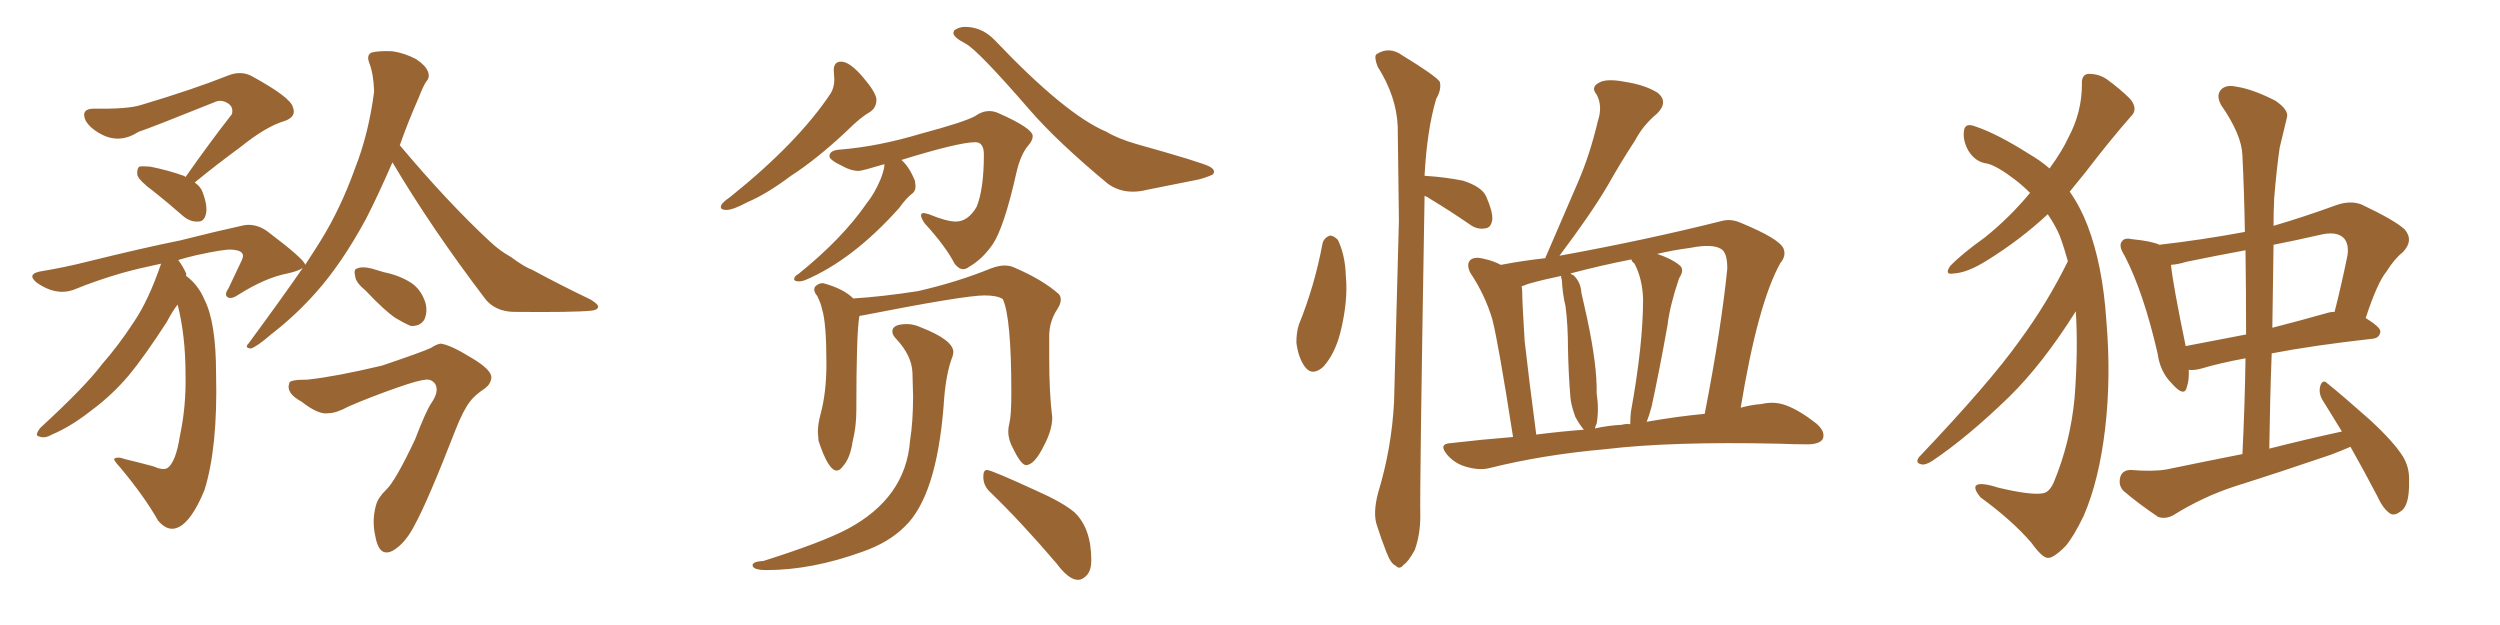 <svg xmlns="http://www.w3.org/2000/svg" xmlns:xlink="http://www.w3.org/1999/xlink" width="600" height="150"><path fill="#996633" padding="10" d="M44.53 42.48L44.53 42.48Q50.39 34.13 55.66 27.39L55.66 27.39Q56.10 25.63 54.64 24.76L54.64 24.76Q53.03 23.73 51.27 24.61L51.27 24.61Q36.33 30.62 33.25 31.64L33.25 31.64Q28.71 34.57 24.32 32.23L24.32 32.23Q21.53 30.76 20.51 28.86L20.51 28.86Q19.34 26.07 22.56 26.07L22.56 26.07Q30.62 26.22 33.84 25.20L33.84 25.20Q46.58 21.39 54.64 18.16L54.64 18.16Q57.86 16.85 60.50 18.31L60.50 18.31Q69.87 23.44 70.31 25.78L70.31 25.78Q71.19 27.98 68.41 29.00L68.41 29.00Q63.87 30.32 57.71 35.30L57.71 35.30Q51.71 39.70 46.73 43.80L46.73 43.80Q48.19 44.82 48.63 46.14L48.63 46.14Q49.95 49.66 49.37 51.56L49.37 51.56Q48.93 53.17 47.61 53.17L47.61 53.17Q45.70 53.32 43.95 51.86L43.95 51.86Q40.28 48.63 36.77 45.85L36.77 45.85Q33.54 43.51 32.96 42.04L32.96 42.04Q32.81 40.58 33.40 39.99L33.40 39.99Q34.13 39.84 36.04 39.99L36.04 39.99Q40.43 40.87 44.09 42.19L44.09 42.19Q44.38 42.33 44.53 42.48ZM94.19 38.96L94.19 38.96Q90.67 47.02 87.89 52.44L87.89 52.44Q82.03 63.28 75.73 70.31L75.73 70.31Q70.75 75.88 65.04 80.27L65.04 80.27Q61.67 83.20 60.21 83.64L60.21 83.64Q58.59 83.50 59.62 82.47L59.62 82.47Q67.82 71.34 72.66 64.31L72.66 64.31Q71.63 65.04 68.99 65.63L68.99 65.63Q63.72 66.65 57.42 70.61L57.42 70.61Q55.52 71.92 54.64 71.34L54.64 71.34Q53.76 70.75 54.79 69.29L54.79 69.29Q56.25 66.21 57.71 63.13L57.71 63.13Q58.45 61.67 58.30 61.23L58.30 61.23Q58.15 60.06 55.52 59.91L55.52 59.91Q53.91 59.77 47.17 61.23L47.17 61.23Q44.68 61.82 42.77 62.40L42.77 62.40Q43.80 63.72 44.68 65.63L44.68 65.63Q44.68 66.06 44.68 66.21L44.68 66.21Q47.61 68.41 49.07 71.92L49.07 71.92Q51.86 77.34 51.86 89.79L51.86 89.79Q52.29 107.37 49.07 117.63L49.07 117.63Q46.00 125.10 42.77 126.56L42.77 126.56Q40.28 127.73 37.94 124.95L37.94 124.95Q34.72 119.24 28.86 112.21L28.86 112.21Q26.95 110.16 27.54 110.01L27.54 110.01Q28.42 109.57 29.88 110.16L29.88 110.16Q33.54 111.04 36.77 111.91L36.77 111.91Q39.11 112.94 40.14 112.35L40.14 112.35Q42.19 111.04 43.21 104.44L43.21 104.44Q44.68 97.56 44.53 89.94L44.53 89.94Q44.53 80.57 42.63 73.10L42.63 73.10Q41.46 74.56 39.99 77.34L39.99 77.34Q34.57 85.69 30.91 90.09L30.91 90.09Q26.81 94.92 21.83 98.58L21.83 98.58Q16.99 102.39 12.45 104.30L12.45 104.30Q10.69 105.32 9.38 104.74L9.38 104.74Q8.20 104.59 9.67 102.69L9.67 102.69Q20.51 92.72 24.46 87.45L24.46 87.45Q28.56 82.76 32.08 77.34L32.08 77.34Q35.60 72.22 38.67 63.28L38.67 63.28Q33.11 64.45 29.44 65.48L29.44 65.48Q23.29 67.24 17.58 69.58L17.58 69.58Q13.33 71.04 8.79 67.82L8.79 67.82Q6.15 65.63 10.25 65.04L10.25 65.04Q15.53 64.16 20.80 62.84L20.80 62.84Q34.42 59.47 43.21 57.71L43.21 57.71Q51.86 55.52 58.59 54.05L58.59 54.05Q61.52 53.61 64.16 55.52L64.16 55.52Q73.10 62.26 73.24 63.57L73.24 63.57Q75.44 60.21 76.90 57.86L76.90 57.86Q81.74 50.10 85.25 40.28L85.25 40.28Q88.48 32.08 89.79 21.97L89.79 21.97Q89.65 17.72 88.62 15.09L88.62 15.09Q87.89 13.18 89.21 12.60L89.21 12.60Q90.97 12.16 94.19 12.30L94.19 12.30Q97.12 12.74 99.90 14.21L99.90 14.21Q102.10 15.67 102.69 17.14L102.69 17.14Q103.27 18.60 102.25 19.63L102.25 19.63Q101.51 20.80 100.49 23.44L100.49 23.44Q97.85 29.44 95.95 34.86L95.95 34.86Q107.52 48.63 117.63 58.01L117.63 58.01Q119.97 60.21 122.61 61.67L122.61 61.67Q125.98 64.16 127.73 64.75L127.73 64.75Q134.18 68.26 141.80 71.92L141.80 71.92Q143.70 73.10 143.55 73.68L143.55 73.68Q143.41 74.41 141.94 74.56L141.94 74.56Q137.40 75 123.19 74.85L123.19 74.85Q118.95 74.71 116.60 71.92L116.60 71.92Q103.56 54.79 94.19 38.96ZM87.74 69.73L87.74 69.73Q85.40 67.82 85.25 66.36L85.25 66.36Q84.81 64.60 85.69 64.45L85.69 64.45Q86.87 63.87 89.21 64.45L89.21 64.45Q90.67 64.89 92.14 65.33L92.14 65.33Q95.80 66.06 98.58 67.82L98.58 67.82Q101.07 69.43 102.10 72.66L102.10 72.66Q102.69 74.85 101.81 76.76L101.81 76.76Q100.78 78.37 98.58 78.22L98.58 78.22Q97.12 77.64 94.92 76.32L94.92 76.32Q92.29 74.56 87.74 69.73ZM73.83 91.11L73.83 91.11L73.83 91.11Q80.57 90.38 91.70 87.74L91.70 87.74Q101.22 84.52 103.42 83.50L103.42 83.50Q104.74 82.62 105.76 82.47L105.76 82.47Q108.11 82.76 113.09 85.84L113.09 85.84Q118.07 88.77 117.92 90.67L117.92 90.67Q117.77 92.14 116.46 93.16L116.46 93.16Q113.82 94.92 112.79 96.39L112.79 96.39Q111.18 98.44 109.28 103.27L109.28 103.27Q102.69 120.26 99.46 126.12L99.46 126.12Q97.56 129.79 95.21 131.54L95.21 131.54Q93.31 133.01 91.99 132.42L91.99 132.42Q90.67 131.84 90.09 128.76L90.09 128.76Q89.21 124.95 90.23 121.29L90.23 121.29Q90.67 119.53 92.58 117.63L92.58 117.63Q94.78 115.72 99.61 105.47L99.61 105.47Q102.25 98.58 103.56 96.68L103.56 96.68Q105.47 93.90 104.44 92.14L104.44 92.14Q103.56 90.97 102.25 91.11L102.25 91.11Q100.34 91.26 95.36 93.02L95.36 93.02Q89.06 95.21 83.64 97.56L83.64 97.56Q80.71 99.17 78.81 99.17L78.81 99.17Q76.46 99.61 72.36 96.39L72.36 96.39Q68.55 94.34 69.43 91.99L69.43 91.99Q69.29 91.11 73.83 91.11ZM174.32 50.39L174.32 50.39Q173.00 50.39 173.00 49.66L173.00 49.66Q173.00 48.78 175.20 47.31L175.20 47.31Q191.46 34.28 199.37 22.41L199.37 22.41Q200.24 20.95 200.24 19.04L200.24 19.04L200.10 16.85Q200.10 14.79 201.86 14.79L201.86 14.79Q203.91 14.79 207.06 18.46Q210.21 22.12 210.35 23.88L210.35 23.88Q210.35 25.78 208.89 26.81L208.89 26.81Q206.54 28.13 203.32 31.35L203.32 31.35Q196.00 38.23 189.84 42.19L189.84 42.19Q183.98 46.58 179.44 48.49L179.44 48.49Q175.93 50.39 174.32 50.39ZM271.88 46.00L271.88 46.00Q268.51 46.00 265.87 44.09L265.87 44.09Q253.71 33.98 247.12 26.37L247.12 26.37Q234.67 12.01 231.74 10.47Q228.81 8.94 228.81 7.91L228.81 7.91L228.96 7.32Q230.13 6.45 231.59 6.45L231.59 6.45Q235.69 6.45 238.77 9.67L238.77 9.67Q255.76 27.54 265.58 31.64L265.58 31.64Q268.21 33.25 272.75 34.57L272.75 34.57Q288.43 38.96 290.33 39.99L290.33 39.99Q291.36 40.58 291.36 41.16L291.36 41.16Q291.36 41.60 291.06 41.89L291.06 41.89Q289.45 42.63 287.70 43.07L287.70 43.07L275.24 45.56Q273.49 46.00 271.88 46.00ZM191.75 67.53L191.75 67.53Q190.58 67.53 190.58 66.94L190.58 66.94Q190.72 66.21 191.60 65.77L191.60 65.77Q202.15 57.28 208.01 48.78L208.01 48.78Q209.91 46.44 211.38 42.92L211.38 42.92Q212.26 40.58 212.26 39.55L212.26 39.55L212.26 39.40Q206.84 41.02 206.10 41.02L206.10 41.02Q204.20 41.02 202.15 39.84L202.15 39.84Q199.07 38.38 199.07 37.50L199.07 37.50Q199.07 36.04 201.71 35.89L201.71 35.89Q210.79 35.16 221.04 32.08L221.04 32.08Q231.45 29.30 234.08 27.83L234.08 27.83Q235.69 26.66 237.45 26.66L237.45 26.66Q238.48 26.66 239.50 27.10L239.50 27.10Q247.85 30.76 247.85 32.67L247.85 32.67Q247.85 33.69 246.83 34.86L246.83 34.86Q244.92 37.06 243.90 41.60L243.90 41.60Q240.97 54.64 238.18 58.74L238.18 58.74Q235.69 62.26 232.62 64.01L232.62 64.01Q231.88 64.60 231.15 64.60L231.15 64.60Q230.13 64.60 229.10 63.28L229.10 63.28Q226.90 59.03 221.92 53.61L221.92 53.61Q221.04 52.29 221.04 51.71L221.04 51.71Q221.04 51.12 221.78 51.12L221.78 51.12L222.95 51.42Q227.20 53.17 229.39 53.17L229.39 53.17Q232.32 53.17 234.38 49.66L234.38 49.66Q236.13 45.41 236.13 37.06L236.13 37.06Q236.13 34.13 234.08 34.13L234.08 34.13Q230.13 34.13 216.36 38.38L216.36 38.38L216.50 38.53Q218.26 40.14 219.58 43.36L219.58 43.36L219.73 44.68Q219.73 45.70 219.14 46.29L219.14 46.29Q217.68 47.31 215.77 49.95L215.77 49.95Q204.64 62.40 193.21 67.24L193.21 67.24Q192.48 67.53 191.75 67.53ZM200.83 112.94L200.83 112.94Q198.78 112.94 196.44 105.76L196.44 105.76L196.29 103.71Q196.29 101.81 196.88 99.61L196.88 99.61Q198.34 94.34 198.34 87.30L198.34 87.30Q198.34 77.49 197.31 74.27L197.31 74.27Q197.02 72.80 196.14 71.04L196.14 71.04Q195.41 70.17 195.41 69.43L195.41 69.43L195.56 68.85Q196.44 67.97 197.31 67.97L197.31 67.97L197.61 67.97Q202.44 69.29 204.79 71.63L204.79 71.63Q211.82 71.19 220.31 69.87L220.31 69.87Q229.83 67.68 237.74 64.45L237.74 64.45Q239.65 63.72 241.11 63.72L241.11 63.72Q242.29 63.72 243.31 64.16L243.31 64.16Q250.20 67.09 254.15 70.61L254.15 70.61Q254.59 71.19 254.59 71.92L254.59 71.92Q254.59 72.95 253.71 74.27L253.71 74.27Q251.81 77.20 251.81 80.71L251.81 80.71L251.81 85.84Q251.81 94.34 252.54 100.20L252.54 100.20Q252.54 103.13 250.63 106.79L250.63 106.79Q248.29 111.62 246.24 111.62L246.24 111.62Q245.07 111.62 243.16 107.67L243.16 107.67Q241.99 105.62 241.99 103.56L241.99 103.56Q241.99 102.54 242.29 101.37L242.29 101.37Q242.72 99.61 242.72 94.19L242.72 94.19Q242.72 76.17 240.67 71.78L240.67 71.78Q239.36 70.90 236.28 70.90L236.28 70.90Q231.45 70.90 206.84 75.73L206.84 75.73Q206.40 75.73 206.25 75.88L206.25 75.88Q205.52 79.83 205.52 98.58L205.52 98.58Q205.52 102.39 204.64 105.91L204.64 105.91Q204.05 110.01 202.29 111.91L202.29 111.91Q201.56 112.94 200.83 112.94ZM258.69 139.16L258.69 139.16Q256.49 139.16 253.56 135.21L253.56 135.21Q244.92 125.10 237.45 117.92L237.45 117.92Q235.99 116.46 235.99 114.40L235.99 114.40Q235.99 112.79 236.87 112.79L236.87 112.79Q237.89 112.79 248.73 117.77L248.73 117.77Q255.03 120.56 257.81 122.90L257.81 122.90Q261.91 126.71 261.91 134.47L261.91 134.47Q261.91 136.82 260.89 137.99Q259.86 139.16 258.69 139.16ZM183.98 136.82L183.98 136.82Q180.62 136.82 180.62 135.64L180.62 135.64Q180.62 134.77 183.25 134.62L183.25 134.62Q197.17 130.22 203.32 127.00L203.32 127.00Q217.38 119.53 218.41 105.76L218.41 105.76Q219.14 101.22 219.14 95.07L219.14 95.07L218.99 89.50Q218.85 85.40 215.19 81.45L215.19 81.45Q214.16 80.42 214.16 79.54L214.16 79.54Q214.16 77.78 217.68 77.78L217.68 77.78Q219.29 77.78 220.90 78.52L220.90 78.52Q228.81 81.59 228.81 84.52L228.81 84.52L228.66 85.40Q226.90 89.79 226.46 97.56L226.46 97.56Q224.71 119.24 217.09 126.42L217.09 126.42Q213.28 130.22 206.98 132.42L206.98 132.42Q194.82 136.82 183.98 136.82ZM317.43 58.30L317.43 58.30Q317.87 56.98 319.19 56.54L319.19 56.54Q320.07 56.54 321.09 57.57L321.09 57.57Q322.85 61.23 323.00 66.21L323.00 66.21Q323.58 72.22 321.68 79.83L321.68 79.83Q320.36 84.96 317.58 88.04L317.58 88.04Q314.94 90.38 313.18 88.04L313.18 88.04Q311.57 85.84 311.13 82.18L311.13 82.18Q311.13 79.83 311.72 77.93L311.72 77.93Q315.53 68.55 317.43 58.30ZM341.89 47.02L341.89 47.02Q341.89 47.17 341.89 47.61L341.89 47.61Q340.72 116.46 340.87 123.93L340.87 123.93Q340.87 128.32 339.55 131.98L339.55 131.98Q337.94 134.91 336.91 135.50L336.91 135.50Q335.89 136.82 335.01 135.79L335.01 135.79Q333.84 135.35 332.81 132.71L332.81 132.71Q331.49 129.35 330.47 126.12L330.47 126.12Q329.44 123.19 330.76 118.21L330.76 118.21Q333.98 107.67 334.57 96.53L334.57 96.53Q335.16 73.68 335.74 52.88L335.74 52.88Q335.60 40.87 335.45 30.32L335.45 30.32Q335.16 23.14 330.62 15.97L330.62 15.97Q329.74 13.62 330.32 13.04L330.32 13.04Q333.40 10.99 336.62 13.33L336.62 13.33Q344.53 18.16 345.56 19.63L345.56 19.63Q346.00 21.53 344.68 23.73L344.68 23.73Q342.48 31.20 341.89 42.19L341.89 42.19Q346.73 42.48 351.12 43.36L351.12 43.36Q355.66 44.82 356.69 47.17L356.69 47.17Q358.30 50.83 358.15 52.73L358.15 52.73Q357.86 54.64 356.54 54.79L356.54 54.79Q354.49 55.22 352.59 53.76L352.59 53.76Q347.90 50.54 343.51 47.90L343.51 47.90Q342.48 47.17 341.89 47.02ZM363.13 104.88L363.13 104.88Q359.62 82.32 358.15 76.61L358.15 76.61Q356.40 70.75 352.88 65.48L352.88 65.48Q351.86 63.43 352.88 62.40L352.88 62.40Q353.91 61.52 356.10 62.11L356.10 62.11Q358.30 62.55 360.21 63.57L360.21 63.57Q365.48 62.55 370.90 61.96L370.90 61.96Q370.90 61.67 371.04 61.52L371.04 61.52Q375.15 52.00 378.81 43.51L378.81 43.51Q381.59 37.06 383.50 29.00L383.50 29.00Q384.67 25.49 383.20 22.71L383.20 22.71Q381.74 20.95 383.64 19.92L383.64 19.92Q385.40 18.75 389.94 19.63L389.94 19.63Q394.78 20.36 397.85 22.27L397.85 22.27Q400.49 24.46 397.71 27.25L397.71 27.25Q394.34 30.03 392.43 33.69L392.43 33.69Q389.06 38.82 385.84 44.53L385.84 44.53Q381.88 51.27 374.27 61.38L374.27 61.38Q395.21 57.57 413.23 53.03L413.23 53.03Q415.43 52.44 417.77 53.47L417.77 53.47Q427.00 57.28 428.03 59.62L428.03 59.62Q428.76 61.38 427.29 63.13L427.29 63.13Q421.88 72.80 417.77 97.85L417.77 97.85Q420.41 97.12 422.75 96.97L422.75 96.97Q425.83 96.24 428.61 97.27L428.61 97.27Q431.84 98.44 435.94 101.66L435.94 101.66Q438.28 103.71 437.40 105.47L437.40 105.47Q436.52 106.64 433.74 106.64L433.74 106.64Q430.66 106.64 427.00 106.49L427.00 106.49Q401.07 105.91 385.25 107.81L385.25 107.81Q370.31 109.13 357.42 112.35L357.42 112.35Q355.08 112.94 352.00 112.06L352.00 112.06Q349.22 111.33 347.31 109.13L347.31 109.13Q345.12 106.49 348.19 106.35L348.19 106.35Q355.66 105.47 363.13 104.88ZM395.21 101.22L395.21 101.22Q402.83 99.90 409.13 99.32L409.13 99.32Q413.09 78.96 414.55 64.45L414.55 64.45Q414.55 60.64 413.09 59.77L413.09 59.77Q411.04 58.45 405.76 59.47L405.76 59.47Q401.37 60.06 397.71 60.94L397.71 60.94Q401.22 62.11 402.98 63.57L402.98 63.57Q404.44 64.60 402.98 66.80L402.98 66.80Q400.78 73.24 400.20 78.08L400.20 78.08Q398.29 88.77 396.39 97.56L396.39 97.56Q395.80 99.76 395.21 101.22ZM389.21 101.95L389.21 101.95Q390.23 101.66 391.26 101.81L391.26 101.81Q391.26 100.34 391.41 98.88L391.41 98.88Q394.34 82.76 394.34 71.78L394.34 71.78Q394.19 66.94 392.29 63.28L392.29 63.28Q391.55 62.70 391.55 62.26L391.55 62.26Q384.08 63.72 376.90 65.63L376.90 65.63Q377.20 65.92 377.64 66.06L377.64 66.06Q379.39 67.68 379.54 70.31L379.54 70.31Q380.27 73.39 380.86 76.17L380.86 76.17Q383.35 87.74 383.20 94.48L383.20 94.48Q383.79 98.14 383.20 101.66L383.20 101.66Q382.91 102.25 382.76 102.83L382.76 102.83Q385.99 102.10 389.21 101.95ZM368.70 104.30L368.70 104.30L368.70 104.30Q374.41 103.56 380.13 103.13L380.13 103.13Q379.10 101.95 378.08 100.05L378.08 100.05Q377.05 97.27 376.90 95.36L376.90 95.36Q376.46 90.23 376.32 83.94L376.32 83.94Q376.32 78.08 375.73 73.54L375.73 73.54Q375 70.46 374.85 67.24L374.85 67.24Q374.56 66.36 374.71 66.21L374.71 66.21Q370.46 67.09 366.80 68.12L366.80 68.12Q365.77 68.55 365.19 68.70L365.19 68.70Q365.33 69.43 365.33 70.02L365.33 70.02Q365.33 72.51 365.92 81.88L365.92 81.88Q366.94 90.97 368.70 104.30ZM498.19 74.71L498.19 74.71Q490.28 87.30 482.23 95.21L482.23 95.21Q472.27 104.88 463.77 110.60L463.77 110.60Q462.16 111.62 461.28 111.47L461.28 111.47Q459.52 111.18 460.55 109.72L460.55 109.72Q477.54 91.85 484.72 81.74L484.72 81.74Q491.31 72.80 496.29 62.70L496.29 62.70Q495.41 59.47 494.38 56.69L494.38 56.69Q493.36 54.20 491.46 51.42L491.46 51.42Q484.86 57.57 476.81 62.55L476.81 62.55Q472.12 65.48 468.90 65.63L468.90 65.63Q466.55 66.06 468.02 63.87L468.02 63.87Q470.65 61.08 476.37 56.98L476.37 56.98Q482.37 52.15 487.21 46.29L487.21 46.29Q485.45 44.53 483.54 43.07L483.54 43.07Q479.30 39.84 476.95 39.26L476.95 39.26Q474.17 38.96 472.41 36.18L472.41 36.18Q470.95 33.54 471.39 31.20L471.39 31.20Q471.68 29.44 474.02 30.32L474.02 30.32Q479.30 32.08 486.91 36.91L486.91 36.91Q489.70 38.53 491.89 40.43L491.89 40.43Q494.97 36.18 496.44 32.96L496.44 32.96Q499.66 26.95 499.66 20.21L499.66 20.21Q499.51 17.87 501.27 17.72L501.27 17.72Q503.76 17.72 505.66 19.04L505.66 19.04Q508.89 21.39 511.23 23.73L511.23 23.73Q513.28 26.22 511.38 27.98L511.38 27.98Q506.25 33.84 500.54 41.31L500.54 41.31Q498.63 43.65 496.73 46.00L496.73 46.00Q499.22 49.51 500.98 54.05L500.98 54.05Q504.64 63.57 505.52 76.90L505.52 76.90Q506.69 90.53 505.22 102.98L505.22 102.98Q503.76 115.28 500.10 123.78L500.10 123.78Q497.61 128.91 495.70 131.10L495.70 131.10Q492.77 134.03 491.46 133.89L491.46 133.89Q490.14 133.89 487.50 130.22L487.50 130.22Q482.81 124.80 475.34 119.38L475.34 119.38Q473.73 117.48 474.17 116.60L474.17 116.60Q475.05 115.58 479.59 117.04L479.59 117.04Q487.65 118.95 490.43 118.36L490.43 118.36Q491.89 118.07 492.92 115.72L492.92 115.72Q496.88 106.20 497.90 95.51L497.90 95.51Q498.78 83.94 498.19 74.71ZM564.11 107.23L564.11 107.23Q561.77 108.25 559.42 109.13L559.42 109.13Q547.85 113.09 536.28 116.75L536.28 116.75Q528.66 119.24 521.63 123.63L521.63 123.63Q519.73 124.66 517.97 124.07L517.97 124.07Q512.99 120.70 509.77 117.92L509.77 117.92Q508.30 116.60 508.89 114.40L508.89 114.40Q509.47 112.79 511.38 112.79L511.38 112.79Q516.80 113.23 520.02 112.65L520.02 112.65Q529.25 110.74 538.18 108.98L538.18 108.98Q538.77 97.12 538.92 85.99L538.92 85.99Q532.62 87.16 528.22 88.48L528.22 88.48Q526.61 88.92 525.29 88.77L525.29 88.77Q525.44 91.11 524.85 92.87L524.85 92.87Q524.27 95.51 521.19 91.99L521.19 91.99Q518.41 89.21 517.82 84.81L517.82 84.81Q514.45 70.17 509.91 61.38L509.91 61.38Q508.30 58.89 509.33 57.86L509.33 57.86Q509.91 56.98 511.82 57.42L511.82 57.42Q516.36 57.86 518.26 58.74L518.26 58.74Q528.52 57.57 538.77 55.66L538.77 55.66Q538.62 46.29 538.18 37.35L538.18 37.35Q538.04 32.37 533.06 25.20L533.06 25.20Q531.88 23.00 532.91 21.68L532.91 21.68Q534.08 20.21 536.72 20.80L536.72 20.80Q540.67 21.39 546.09 24.17L546.09 24.17Q549.32 26.37 548.88 28.13L548.88 28.13Q548.14 31.35 547.12 35.45L547.12 35.45Q546.39 40.43 545.80 47.61L545.80 47.61Q545.65 50.98 545.65 54.20L545.65 54.20Q553.13 52.00 560.74 49.22L560.74 49.22Q564.11 48.05 566.75 49.07L566.75 49.07Q574.80 52.88 577.15 55.08L577.15 55.08Q579.35 57.71 576.71 60.50L576.71 60.50Q574.66 62.11 572.75 65.19L572.75 65.19Q570.56 67.82 567.77 76.32L567.77 76.32Q571.29 78.52 571.29 79.54L571.29 79.54Q571.14 81.15 569.38 81.30L569.38 81.30Q555.03 82.91 545.21 84.81L545.21 84.81Q544.78 96.09 544.63 107.67L544.63 107.67Q553.27 105.47 562.06 103.56L562.06 103.56Q559.57 99.46 557.37 95.95L557.37 95.95Q556.35 94.19 556.93 92.43L556.93 92.43Q557.52 90.97 558.54 91.99L558.54 91.99Q562.21 94.92 568.80 100.78L568.80 100.78Q574.51 106.05 576.71 109.57L576.71 109.57Q578.32 112.21 578.17 115.43L578.17 115.43Q578.32 121.44 576.12 122.75L576.12 122.75Q574.80 123.78 573.78 123.34L573.78 123.34Q572.02 122.31 570.56 119.09L570.56 119.09Q567.19 112.65 564.11 107.23ZM539.06 80.27L539.06 80.27Q539.06 69.87 538.92 60.06L538.92 60.06Q531.74 61.38 524.71 62.84L524.71 62.84Q522.80 63.43 521.04 63.57L521.04 63.57Q521.48 68.12 524.56 83.06L524.56 83.06Q531.45 81.74 539.06 80.27ZM545.65 58.74L545.65 58.74Q545.51 68.41 545.36 78.66L545.36 78.66Q551.66 77.05 558.40 75.15L558.40 75.15Q559.28 74.85 560.30 74.85L560.30 74.85Q561.91 68.55 563.38 61.38L563.38 61.38Q563.82 58.59 562.50 57.13L562.50 57.13Q560.74 55.37 556.64 56.40L556.64 56.40Q550.93 57.71 545.65 58.74Z"/></svg>